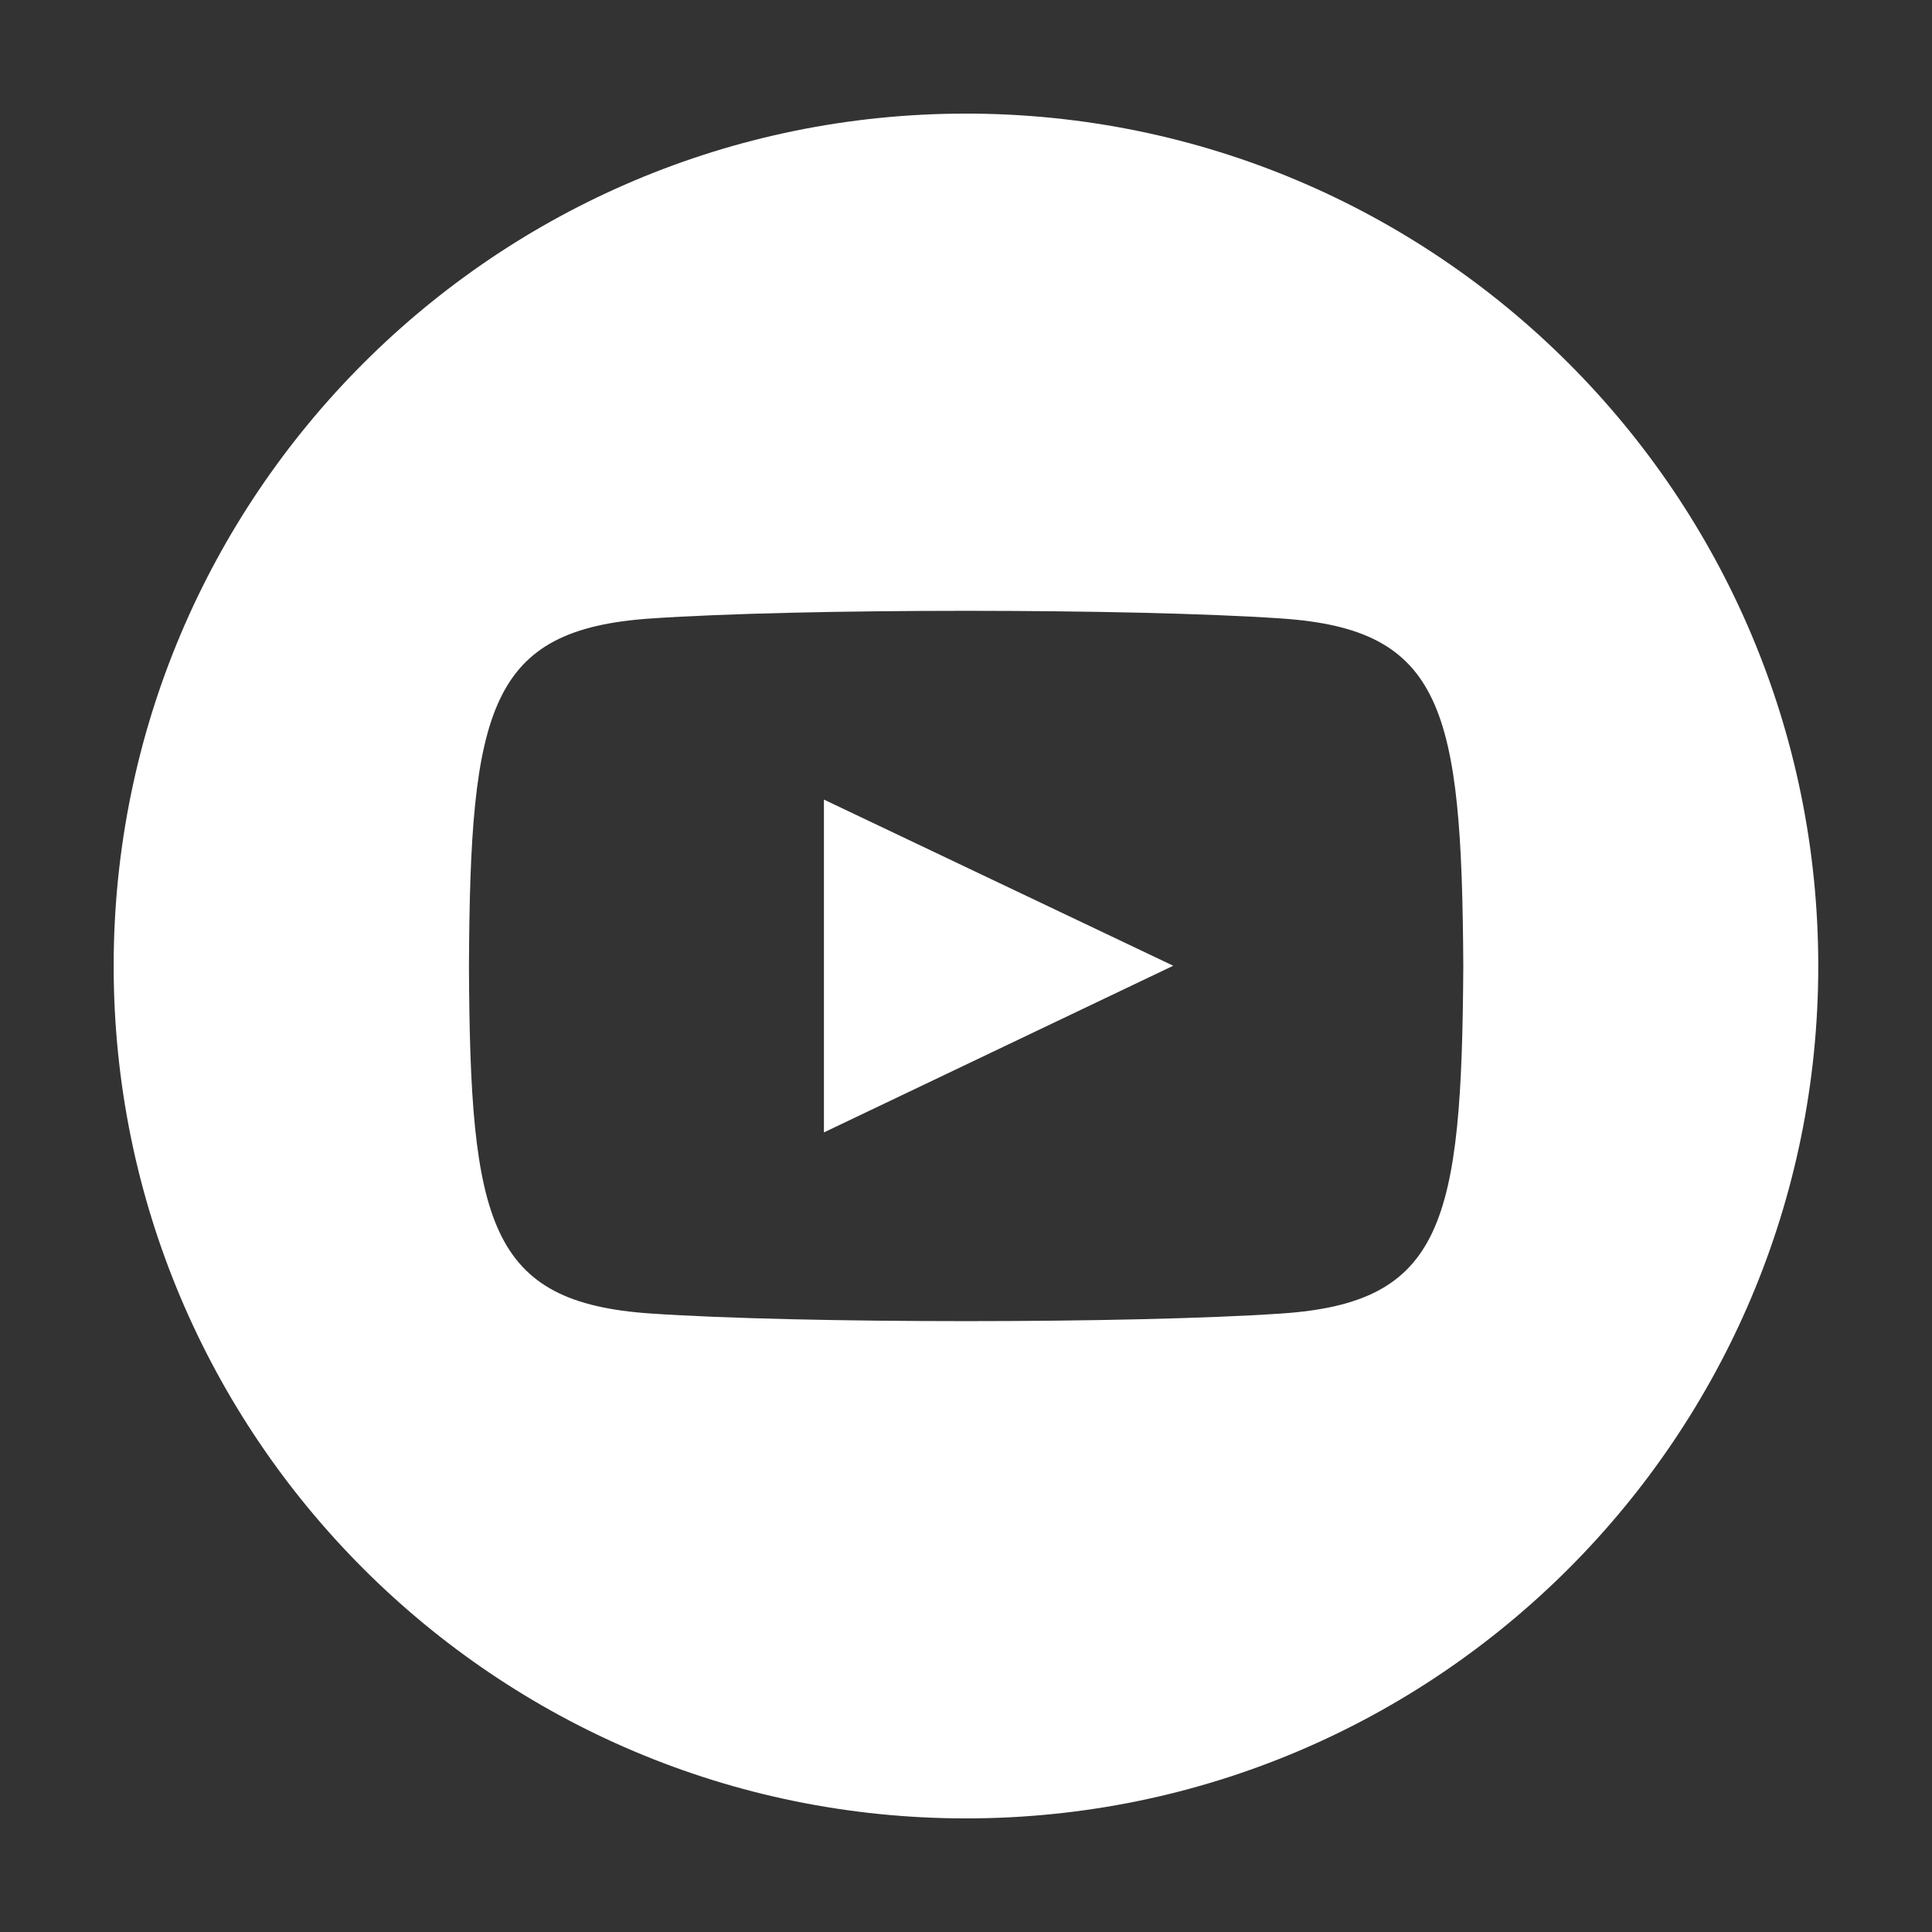 <?xml version="1.0" encoding="utf-8"?>
<!-- Generator: Adobe Illustrator 16.0.0, SVG Export Plug-In . SVG Version: 6.00 Build 0)  -->
<!DOCTYPE svg PUBLIC "-//W3C//DTD SVG 1.1//EN" "http://www.w3.org/Graphics/SVG/1.1/DTD/svg11.dtd">
<svg version="1.1" id="Layer_1" xmlns="http://www.w3.org/2000/svg" xmlns:xlink="http://www.w3.org/1999/xlink" x="0px" y="0px"
	 width="30px" height="30px" viewBox="0 0 30 30" enable-background="new 0 0 30 30" xml:space="preserve">
<rect x="0" y="0" width="30" height="30" fill="#333333" stroke="none"/>
<path id="youtube-9" fill="#FFFFFF" d="M15.001,1.764C7.692,1.764,1.765,7.691,1.765,15c0,7.308,5.927,13.236,13.236,13.236
	c7.305,0,13.233-5.929,13.233-13.236C28.235,7.691,22.306,1.764,15.001,1.764z M19.901,20.396c-2.321,0.158-7.486,0.158-9.798,0
	C7.588,20.225,7.299,18.994,7.282,15c0.018-4.001,0.313-5.225,2.821-5.396c2.312-0.159,7.477-0.159,9.798,0
	c2.509,0.171,2.798,1.401,2.821,5.396C22.699,19.002,22.407,20.225,19.901,20.396z M12.794,12.416l5.424,2.58l-5.424,2.588V12.416z"
	/>
</svg>
